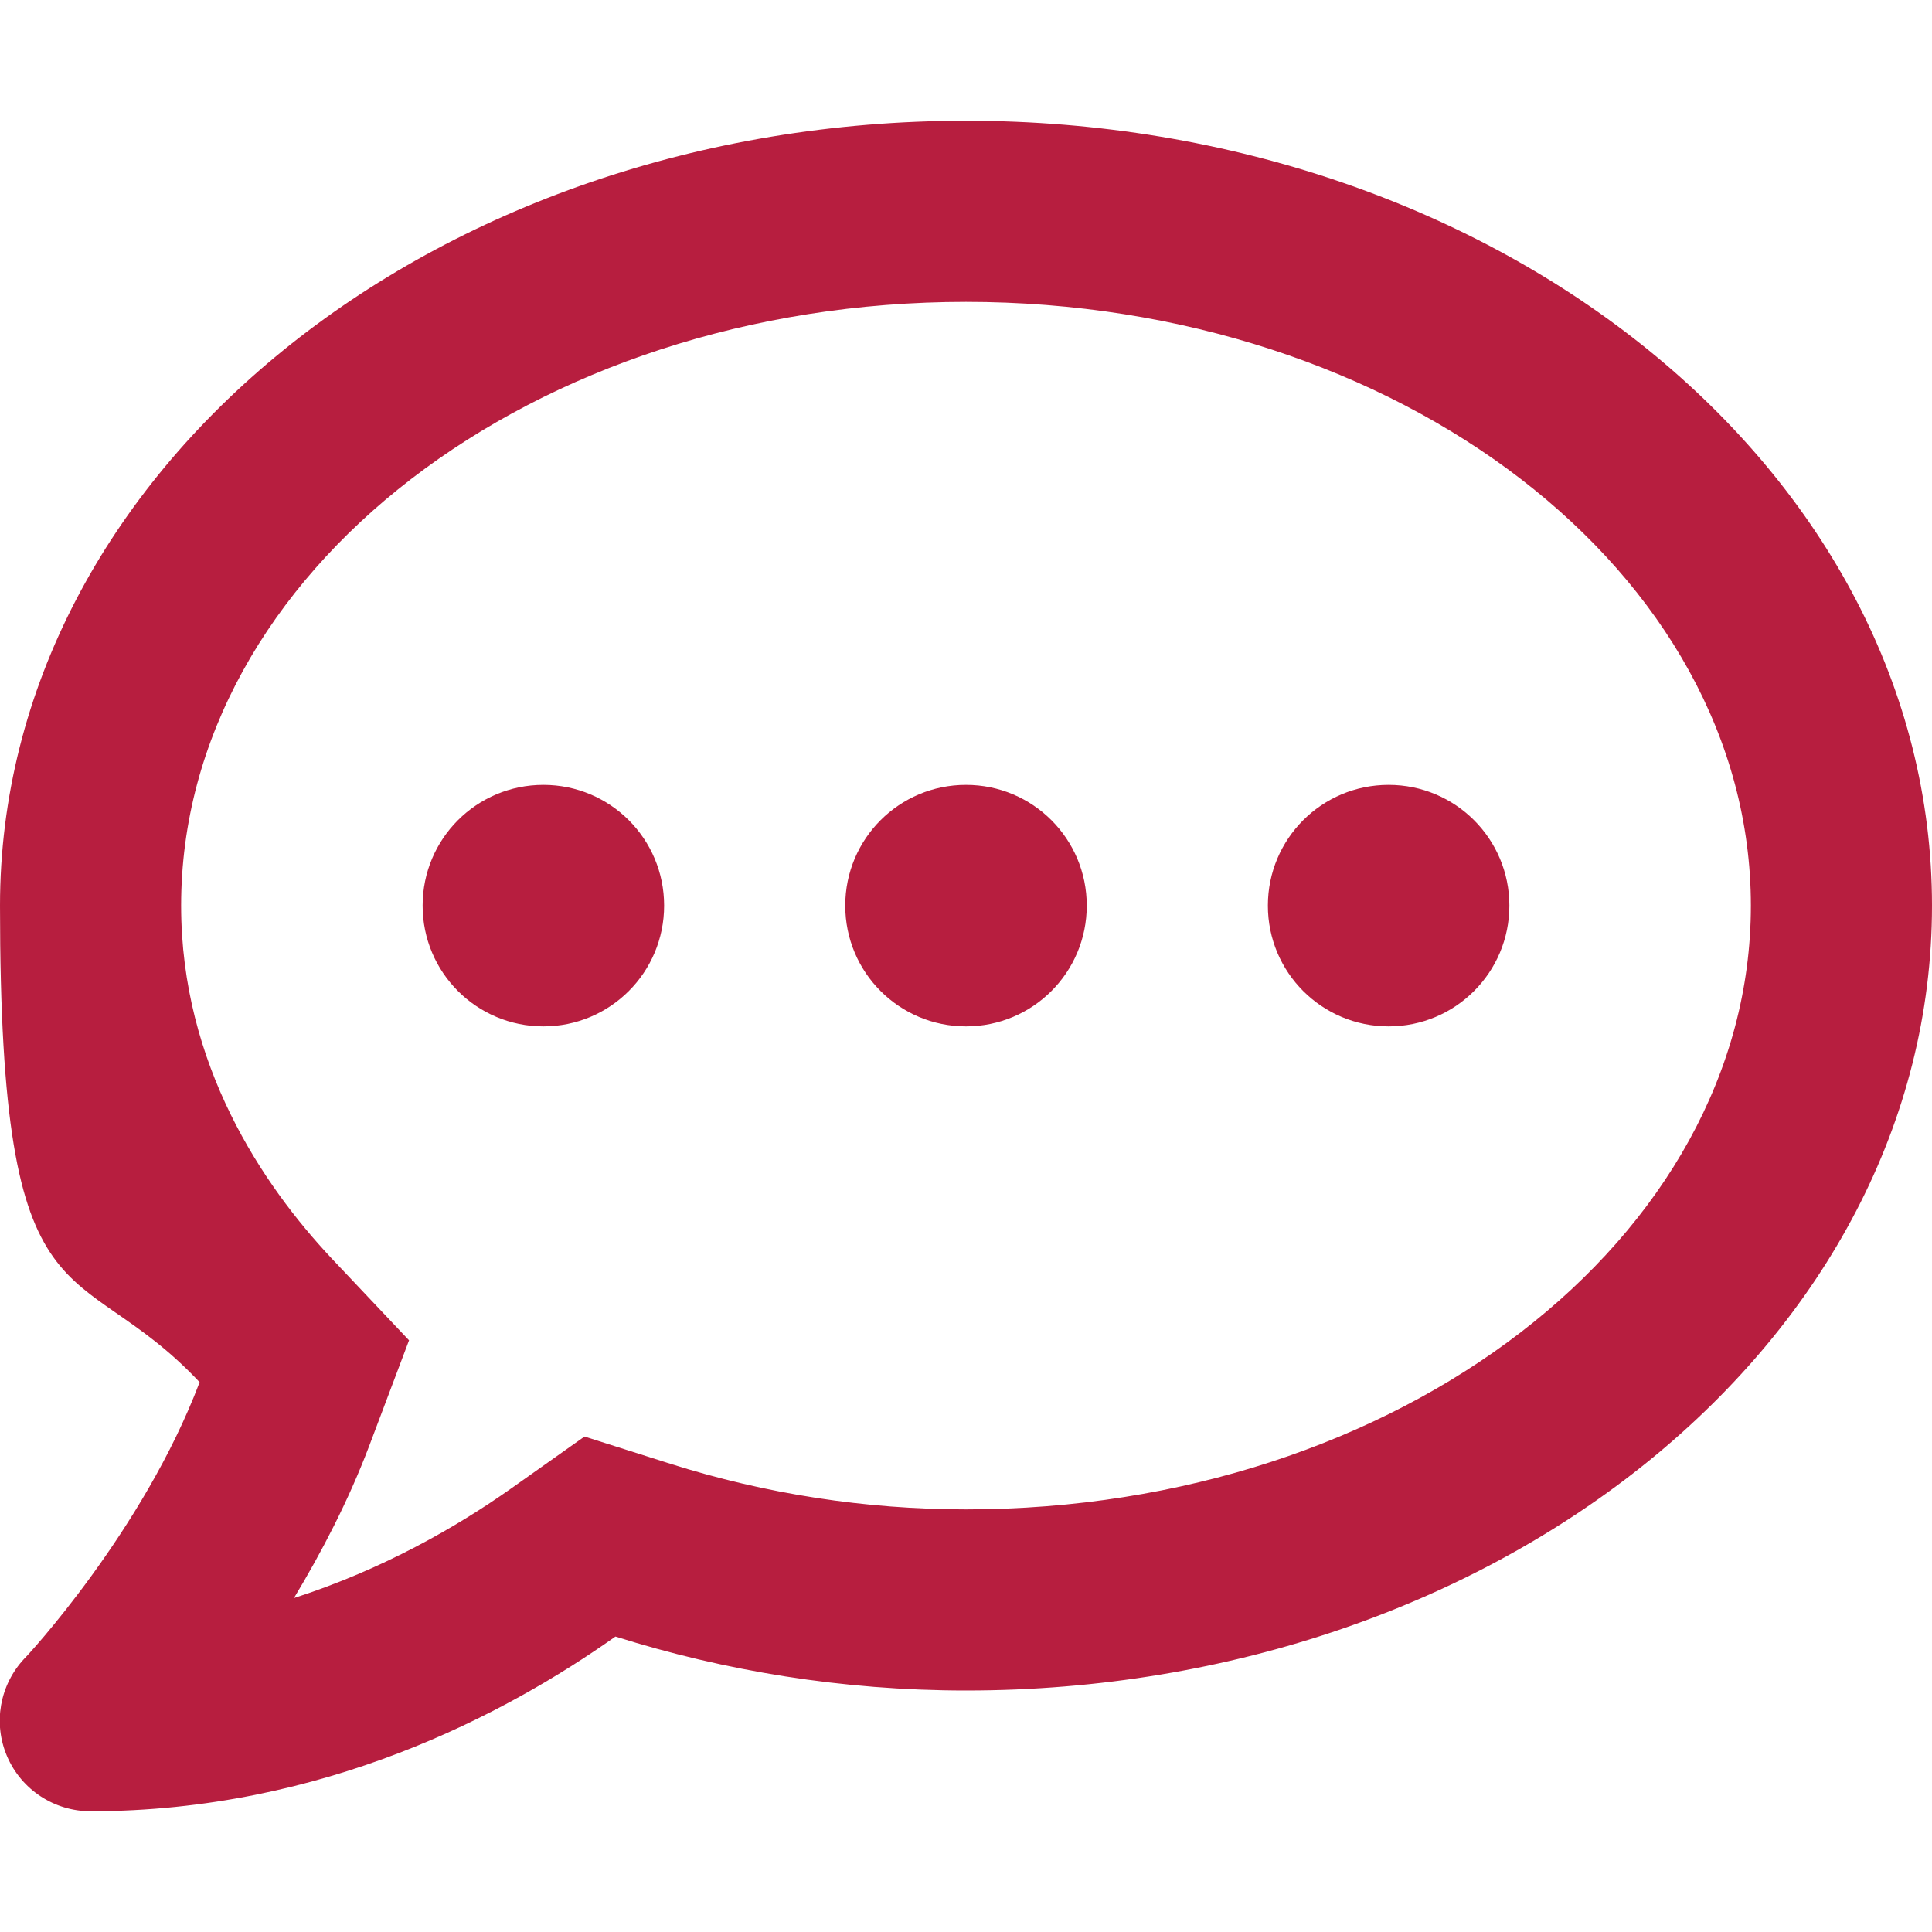 <?xml version="1.0" encoding="UTF-8"?>
<svg xmlns="http://www.w3.org/2000/svg" id="Ebene_1" version="1.1" viewBox="0 0 512 512" width="120" height="120">
  <defs>
    <style>
      .st0 {
        fill: #b71e3f;
      }
    </style>
  </defs>
  <path class="st0" d="M144,208c-17.7,0-32,14.3-32,32s14.3,32,32,32,32-14.3,32-32-14.3-32-32-32ZM256,208c-17.7,0-32,14.3-32,32s14.3,32,32,32,32-14.3,32-32-14.3-32-32-32ZM368,208c-17.7,0-32,14.3-32,32s14.3,32,32,32,32-14.3,32-32-14.3-32-32-32ZM256,32C114.6,32,0,125.1,0,240s19.9,91.2,52.9,126.3c-14.9,39.4-45.9,72.8-46.4,73.2-6.6,7-8.4,17.2-4.6,26s12.5,14.5,22.1,14.5c61.5,0,110-25.7,139.1-46.3,28.9,9.1,60.1,14.3,92.9,14.3,141.4,0,256-93.1,256-208S397.4,32,256,32ZM256,400c-26.7,0-53.1-4.1-78.4-12.1l-22.7-7.2-19.5,13.8c-14.3,10.1-33.9,21.4-57.5,29,7.3-12.1,14.4-25.7,19.9-40.2l10.6-28.1-20.6-21.8c-18.1-19.3-39.8-51.2-39.8-93.4,0-88.2,93.3-160,208-160s208,71.8,208,160-93.3,160-208,160Z"/>
</svg>
